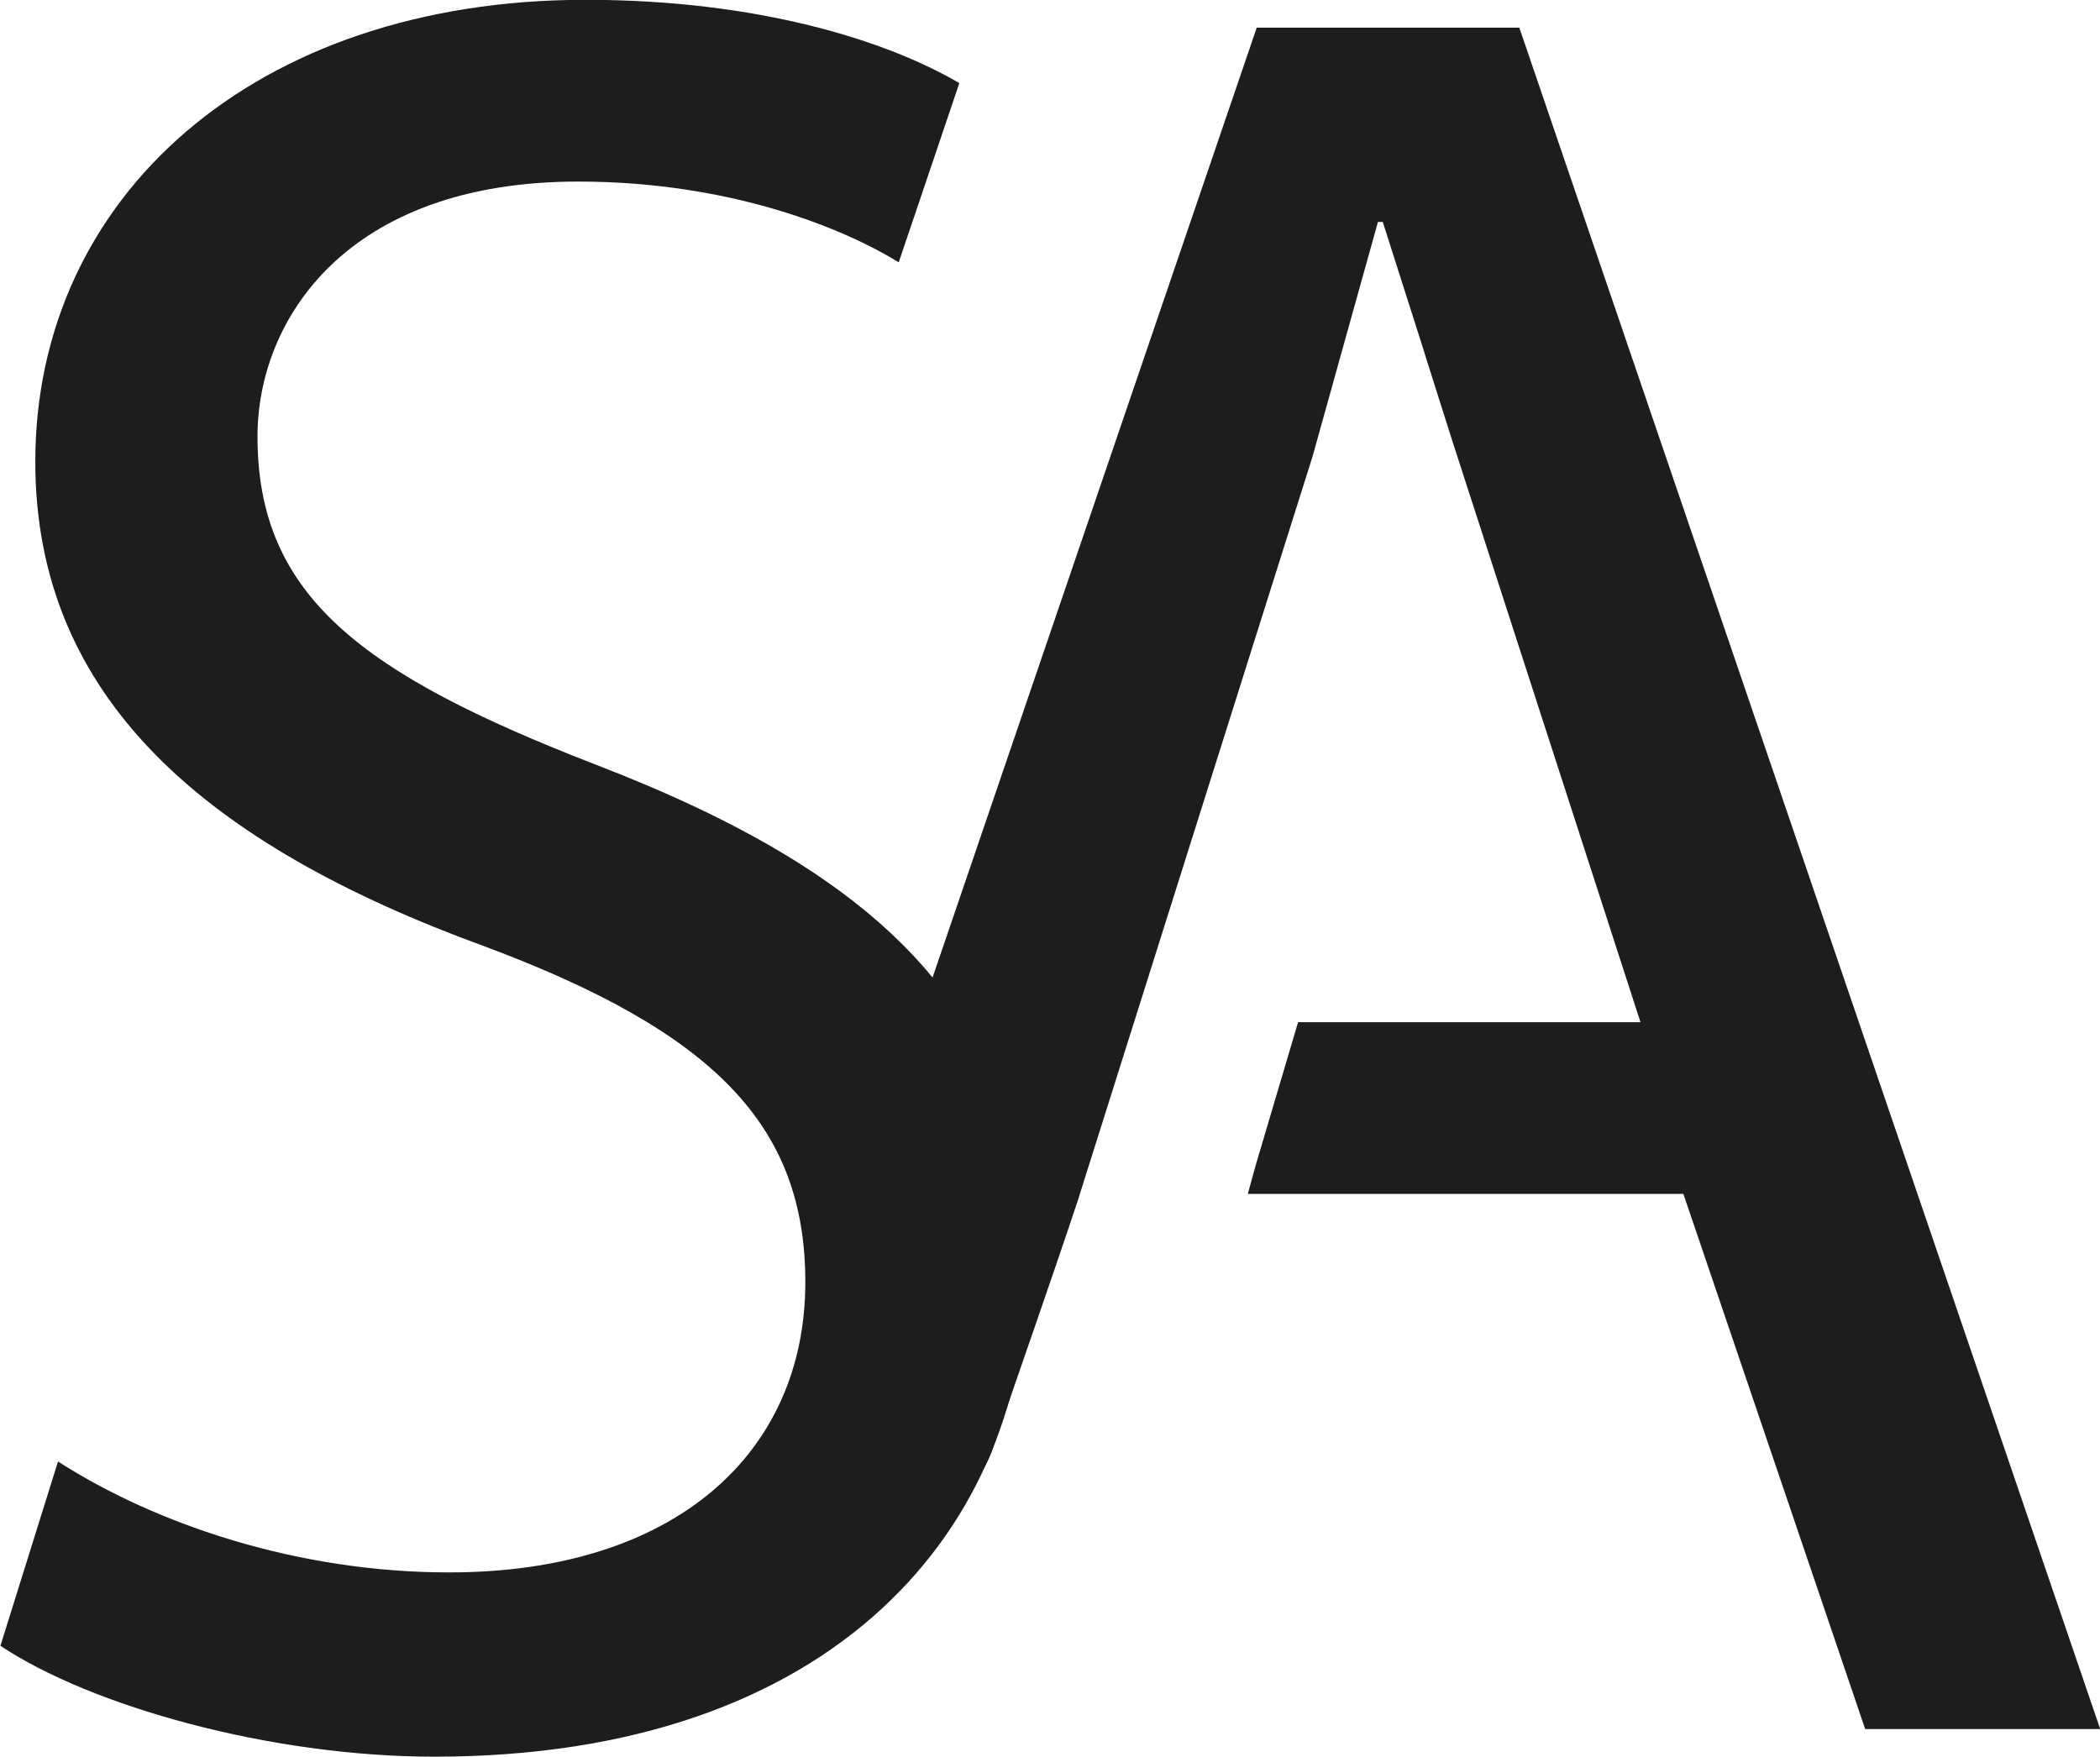 <svg xmlns="http://www.w3.org/2000/svg" viewBox="0 0 435.5 364.4"><defs><style>.cls-1{fill:#1d1d1b;}</style></defs><title>лого без текста</title><g id="Слой_1" data-name="Слой 1"><path class="cls-1" d="M287.71,337.1,336.64,182l13.58-48.71h1c18.84,59.09,0,0,14.44,45.48l39,120.5h-71L324.85,329l-1.62,5.89h90.33l37.7,111H500L379.54,93H325.08q-49.81,146-99.64,292c-6.93,20.29-1.94,18.6-8.87,38.89,15.71,0,6.11-9.36,21.81-9.36,6.47-19.59,25.47-7.63,32.1-27.17,6-17.65,12.2-35.06,17.95-52.47" transform="translate(-64.46 -87.26)"/></g><g id="Слой_2" data-name="Слой 2"><path class="cls-1" d="M76.49,390.4c20.43,13.09,49.75,23,81.16,23,46.6,0,73.82-24.61,73.82-60.21,0-32.46-18.84-51.83-66.49-69.63-57.59-21-93.2-51.31-93.2-100.53,0-55,45.55-95.81,114.14-95.81,35.6,0,62.31,8.38,77.49,17.28l-12.57,37.17c-11-6.8-34.55-16.75-66.49-16.75-48.17,0-66.49,28.79-66.49,52.88,0,33,21.47,49.21,70.16,68.06,59.68,23,89.53,51.83,89.53,103.67,0,54.45-39.79,102.09-123,102.09-34,0-71.21-10.47-90-23Z" transform="translate(-64.46 -87.26)"/></g></svg>